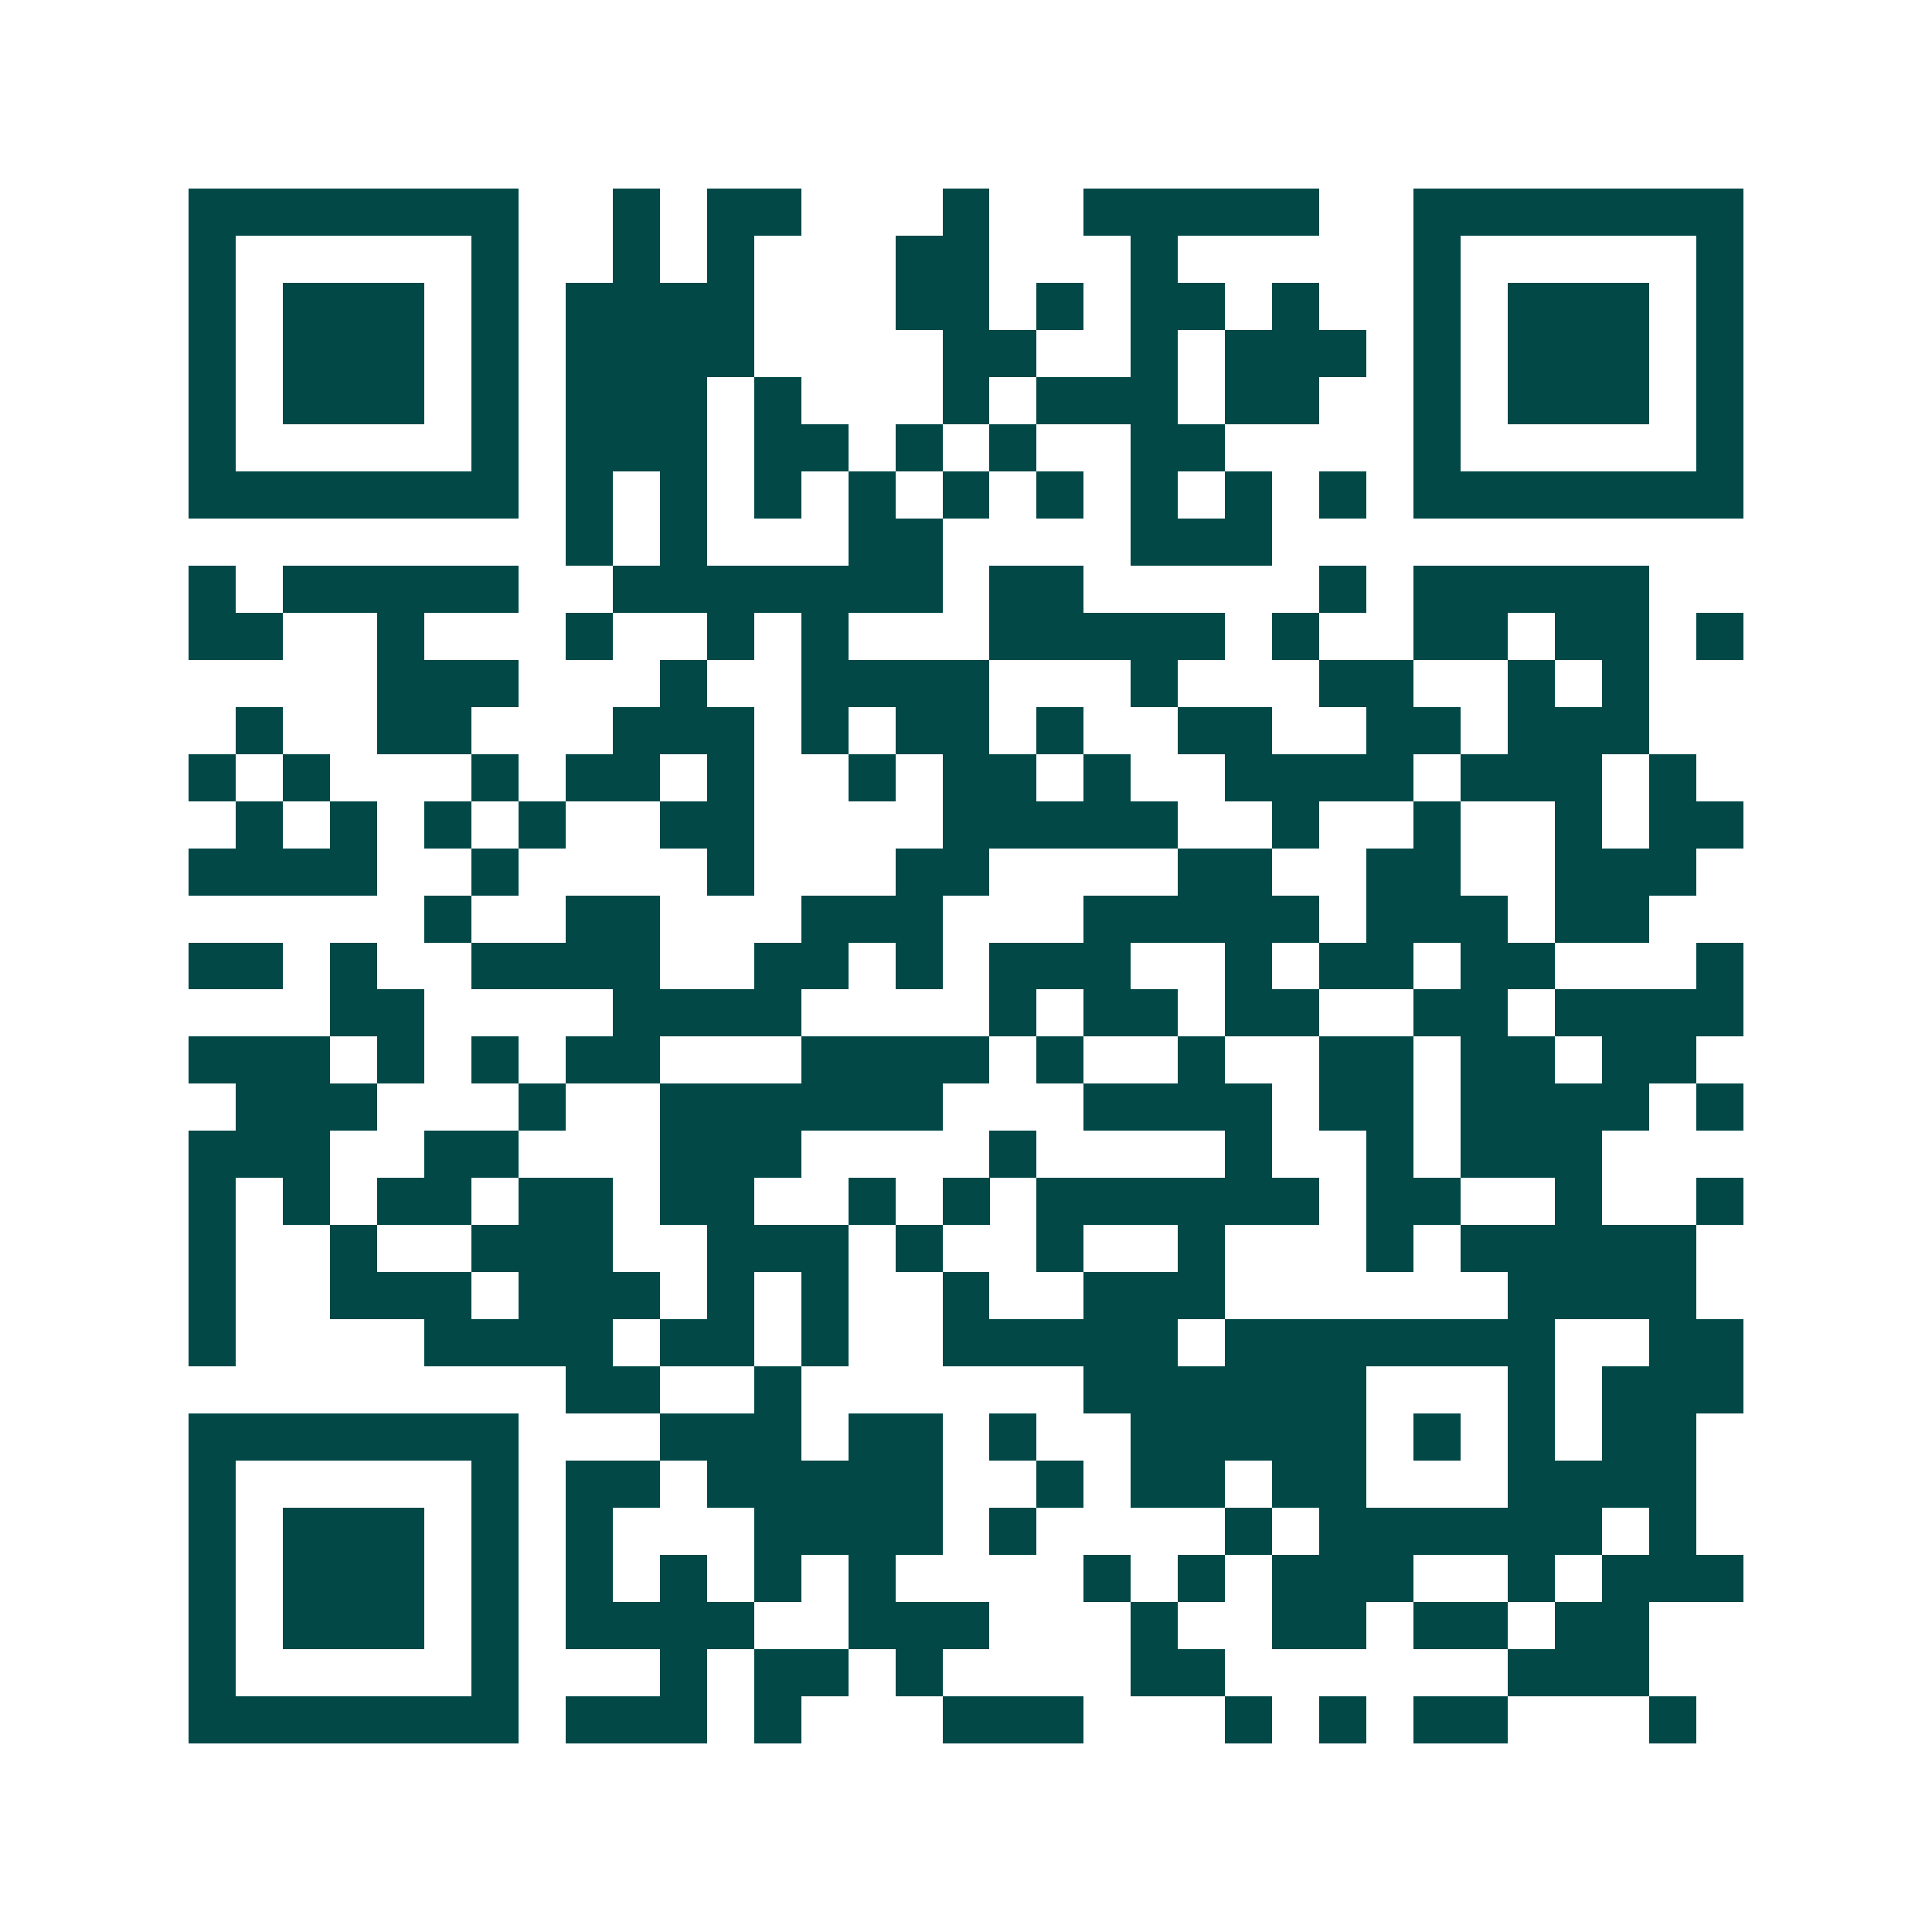 <svg xmlns="http://www.w3.org/2000/svg" width="200" height="200" viewBox="0 0 41 41" shape-rendering="crispEdges"><path fill="#ffffff" d="M0 0h41v41H0z"/><path stroke="#014847" d="M4 4.5h7m2 0h1m1 0h2m3 0h1m2 0h5m2 0h7M4 5.5h1m5 0h1m2 0h1m1 0h1m3 0h2m3 0h1m5 0h1m5 0h1M4 6.5h1m1 0h3m1 0h1m1 0h4m3 0h2m1 0h1m1 0h2m1 0h1m2 0h1m1 0h3m1 0h1M4 7.5h1m1 0h3m1 0h1m1 0h4m4 0h2m2 0h1m1 0h3m1 0h1m1 0h3m1 0h1M4 8.5h1m1 0h3m1 0h1m1 0h3m1 0h1m3 0h1m1 0h3m1 0h2m2 0h1m1 0h3m1 0h1M4 9.5h1m5 0h1m1 0h3m1 0h2m1 0h1m1 0h1m2 0h2m4 0h1m5 0h1M4 10.5h7m1 0h1m1 0h1m1 0h1m1 0h1m1 0h1m1 0h1m1 0h1m1 0h1m1 0h1m1 0h7M12 11.5h1m1 0h1m3 0h2m4 0h3M4 12.5h1m1 0h5m2 0h7m1 0h2m5 0h1m1 0h5M4 13.5h2m2 0h1m3 0h1m2 0h1m1 0h1m3 0h5m1 0h1m2 0h2m1 0h2m1 0h1M8 14.5h3m3 0h1m2 0h4m3 0h1m3 0h2m2 0h1m1 0h1M5 15.5h1m2 0h2m3 0h3m1 0h1m1 0h2m1 0h1m2 0h2m2 0h2m1 0h3M4 16.5h1m1 0h1m3 0h1m1 0h2m1 0h1m2 0h1m1 0h2m1 0h1m2 0h4m1 0h3m1 0h1M5 17.5h1m1 0h1m1 0h1m1 0h1m2 0h2m4 0h5m2 0h1m2 0h1m2 0h1m1 0h2M4 18.5h4m2 0h1m4 0h1m3 0h2m4 0h2m2 0h2m2 0h3M9 19.5h1m2 0h2m3 0h3m3 0h5m1 0h3m1 0h2M4 20.5h2m1 0h1m2 0h4m2 0h2m1 0h1m1 0h3m2 0h1m1 0h2m1 0h2m3 0h1M7 21.5h2m4 0h4m4 0h1m1 0h2m1 0h2m2 0h2m1 0h4M4 22.5h3m1 0h1m1 0h1m1 0h2m3 0h4m1 0h1m2 0h1m2 0h2m1 0h2m1 0h2M5 23.5h3m3 0h1m2 0h6m3 0h4m1 0h2m1 0h4m1 0h1M4 24.5h3m2 0h2m3 0h3m4 0h1m4 0h1m2 0h1m1 0h3M4 25.5h1m1 0h1m1 0h2m1 0h2m1 0h2m2 0h1m1 0h1m1 0h6m1 0h2m2 0h1m2 0h1M4 26.5h1m2 0h1m2 0h3m2 0h3m1 0h1m2 0h1m2 0h1m3 0h1m1 0h5M4 27.5h1m2 0h3m1 0h3m1 0h1m1 0h1m2 0h1m2 0h3m6 0h4M4 28.5h1m4 0h4m1 0h2m1 0h1m2 0h5m1 0h7m2 0h2M12 29.5h2m2 0h1m6 0h6m3 0h1m1 0h3M4 30.5h7m3 0h3m1 0h2m1 0h1m2 0h5m1 0h1m1 0h1m1 0h2M4 31.5h1m5 0h1m1 0h2m1 0h5m2 0h1m1 0h2m1 0h2m3 0h4M4 32.5h1m1 0h3m1 0h1m1 0h1m3 0h4m1 0h1m4 0h1m1 0h6m1 0h1M4 33.5h1m1 0h3m1 0h1m1 0h1m1 0h1m1 0h1m1 0h1m4 0h1m1 0h1m1 0h3m2 0h1m1 0h3M4 34.5h1m1 0h3m1 0h1m1 0h4m2 0h3m3 0h1m2 0h2m1 0h2m1 0h2M4 35.5h1m5 0h1m3 0h1m1 0h2m1 0h1m4 0h2m6 0h3M4 36.5h7m1 0h3m1 0h1m3 0h3m3 0h1m1 0h1m1 0h2m3 0h1"/></svg>

